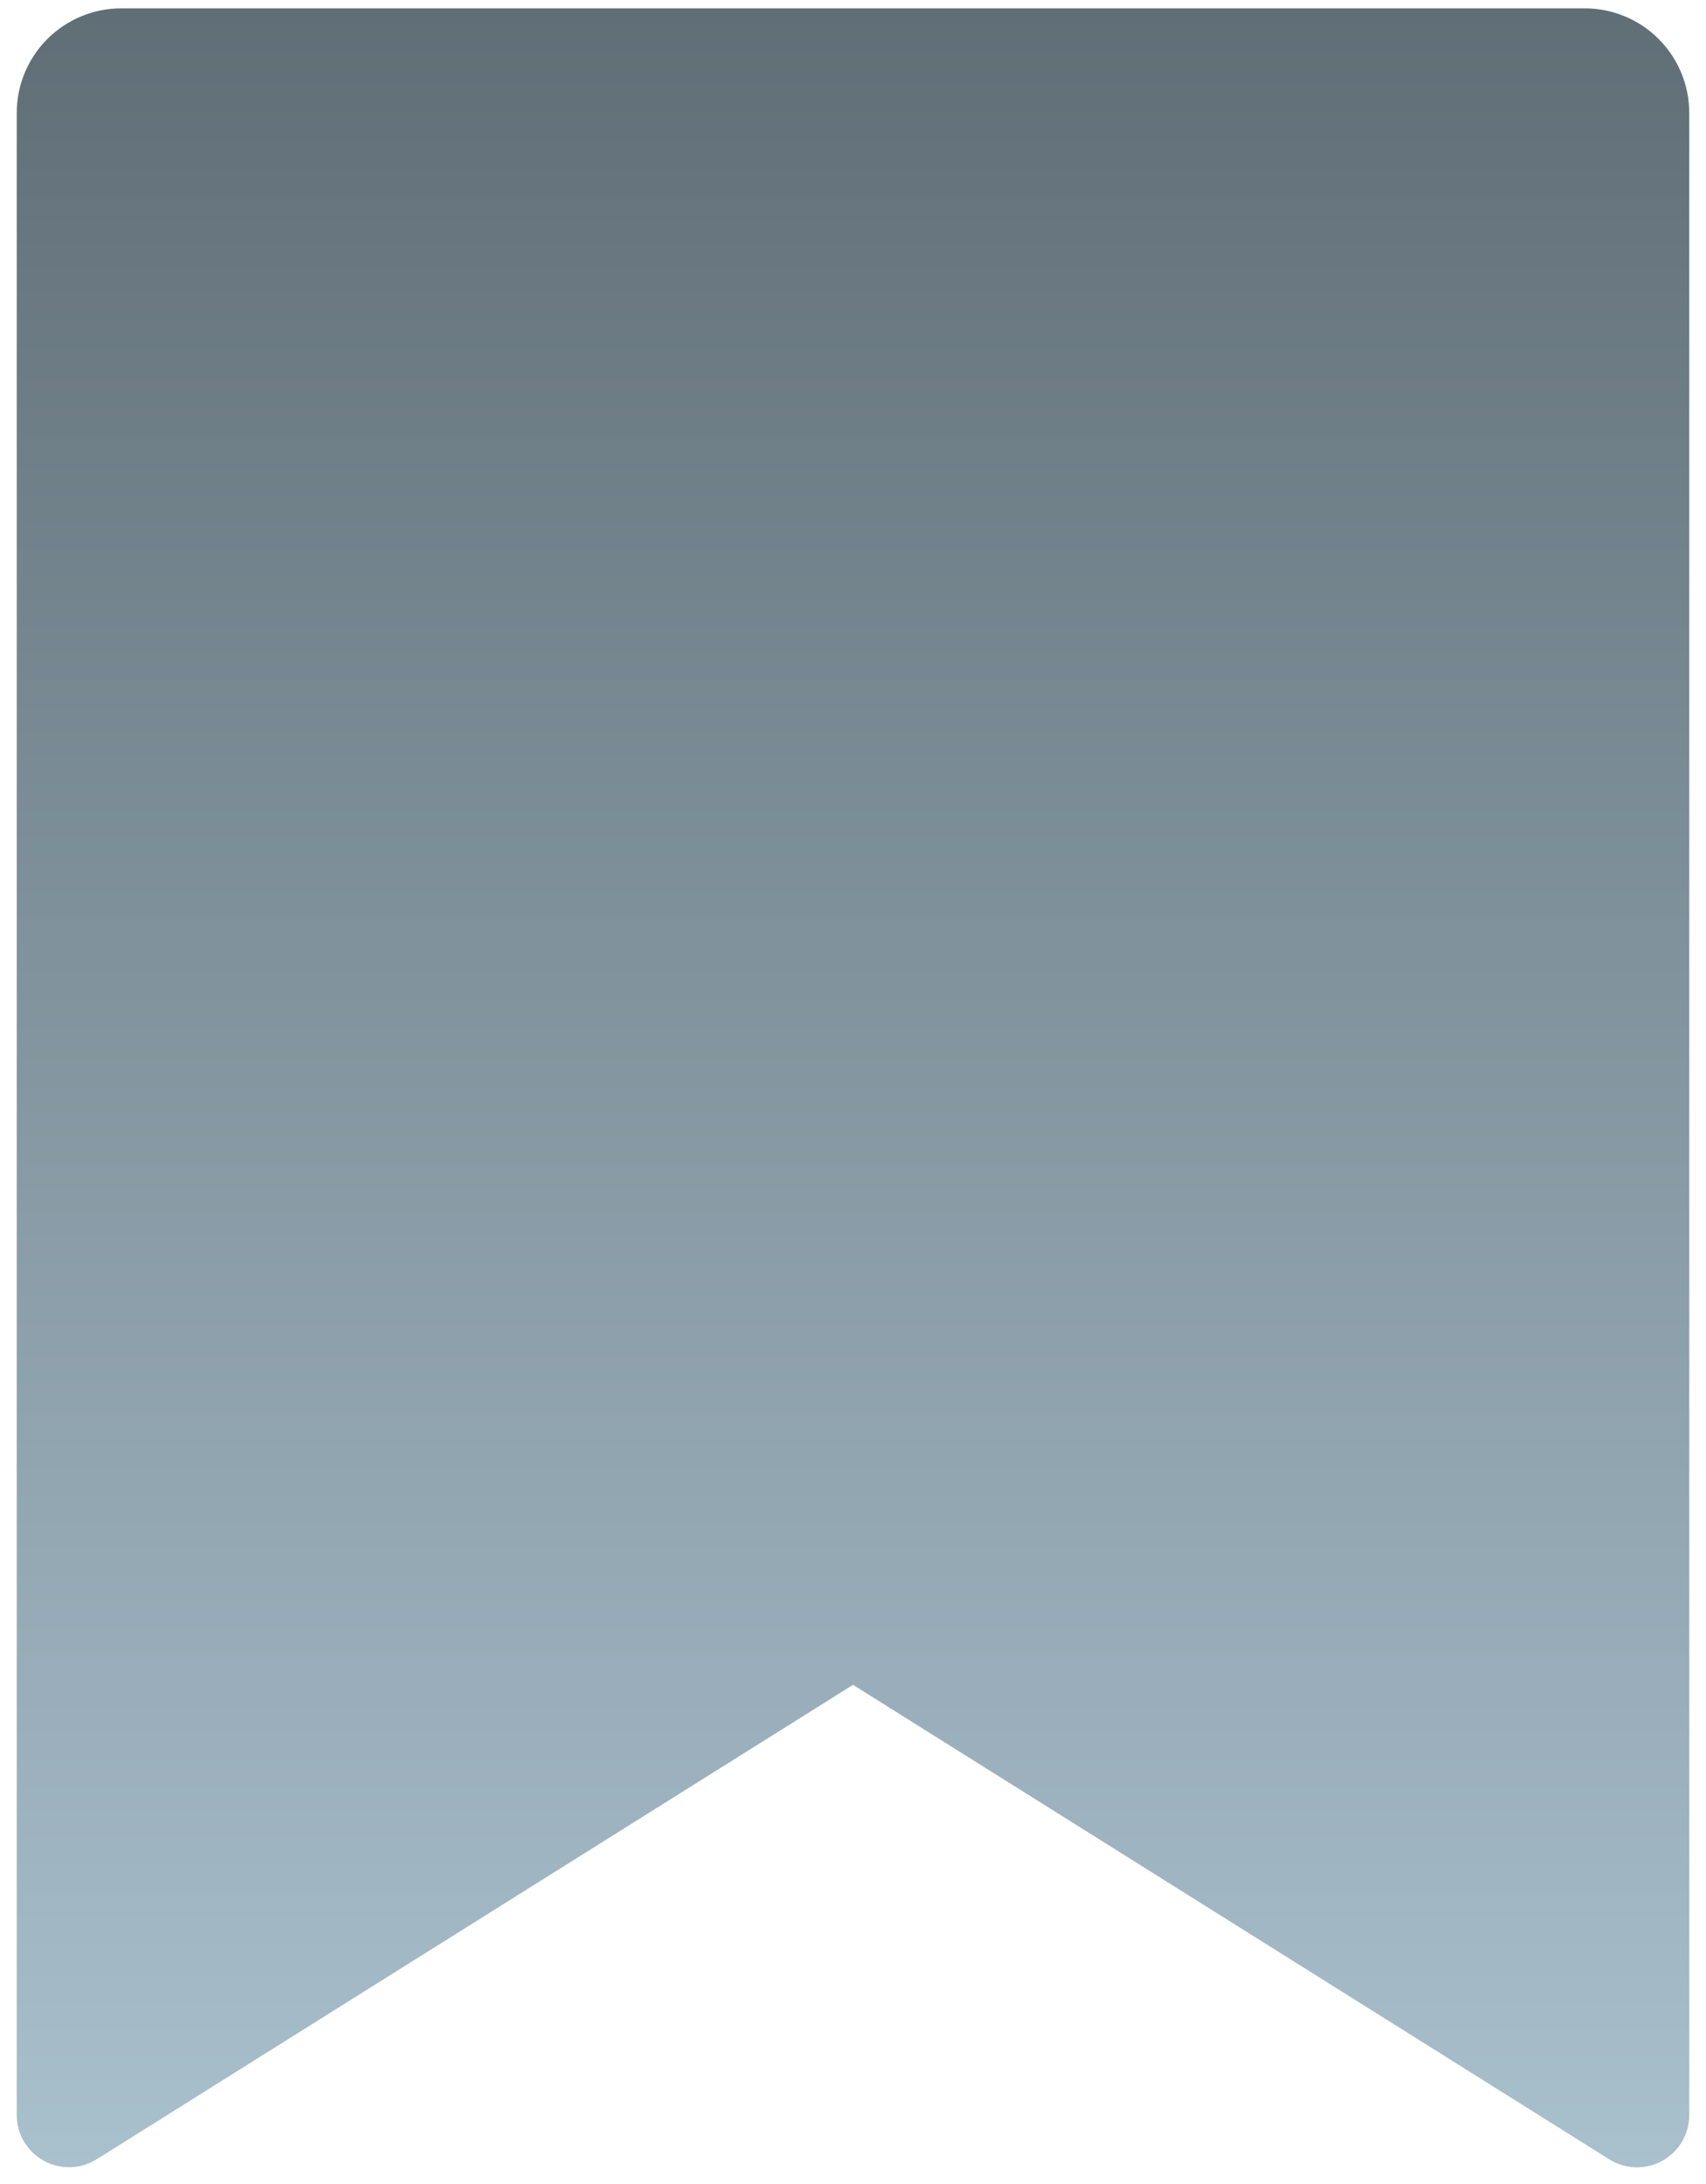<svg width="68" height="87" viewBox="0 0 68 87" fill="none" xmlns="http://www.w3.org/2000/svg">
<path d="M4.833 0.333H63.167C64.272 0.333 65.332 0.772 66.113 1.554C66.894 2.335 67.333 3.395 67.333 4.5V84.262C67.334 84.635 67.234 85.001 67.045 85.322C66.856 85.643 66.585 85.907 66.259 86.088C65.933 86.268 65.565 86.358 65.192 86.348C64.82 86.337 64.457 86.227 64.142 86.029L34 67.125L3.858 86.025C3.543 86.223 3.181 86.333 2.809 86.343C2.437 86.354 2.069 86.264 1.743 86.085C1.417 85.905 1.145 85.641 0.956 85.32C0.767 85 0.667 84.635 0.667 84.262V4.5C0.667 3.395 1.106 2.335 1.887 1.554C2.668 0.772 3.728 0.333 4.833 0.333Z" fill="url(#paint0_linear_206_1672)"/>
<defs>
<linearGradient id="paint0_linear_206_1672" x1="34" y1="0.333" x2="34" y2="86.348" gradientUnits="userSpaceOnUse">
<stop stop-color="#606E76"/>
<stop offset="1" stop-color="#A9C0CD"/>
</linearGradient>
</defs>
</svg>
